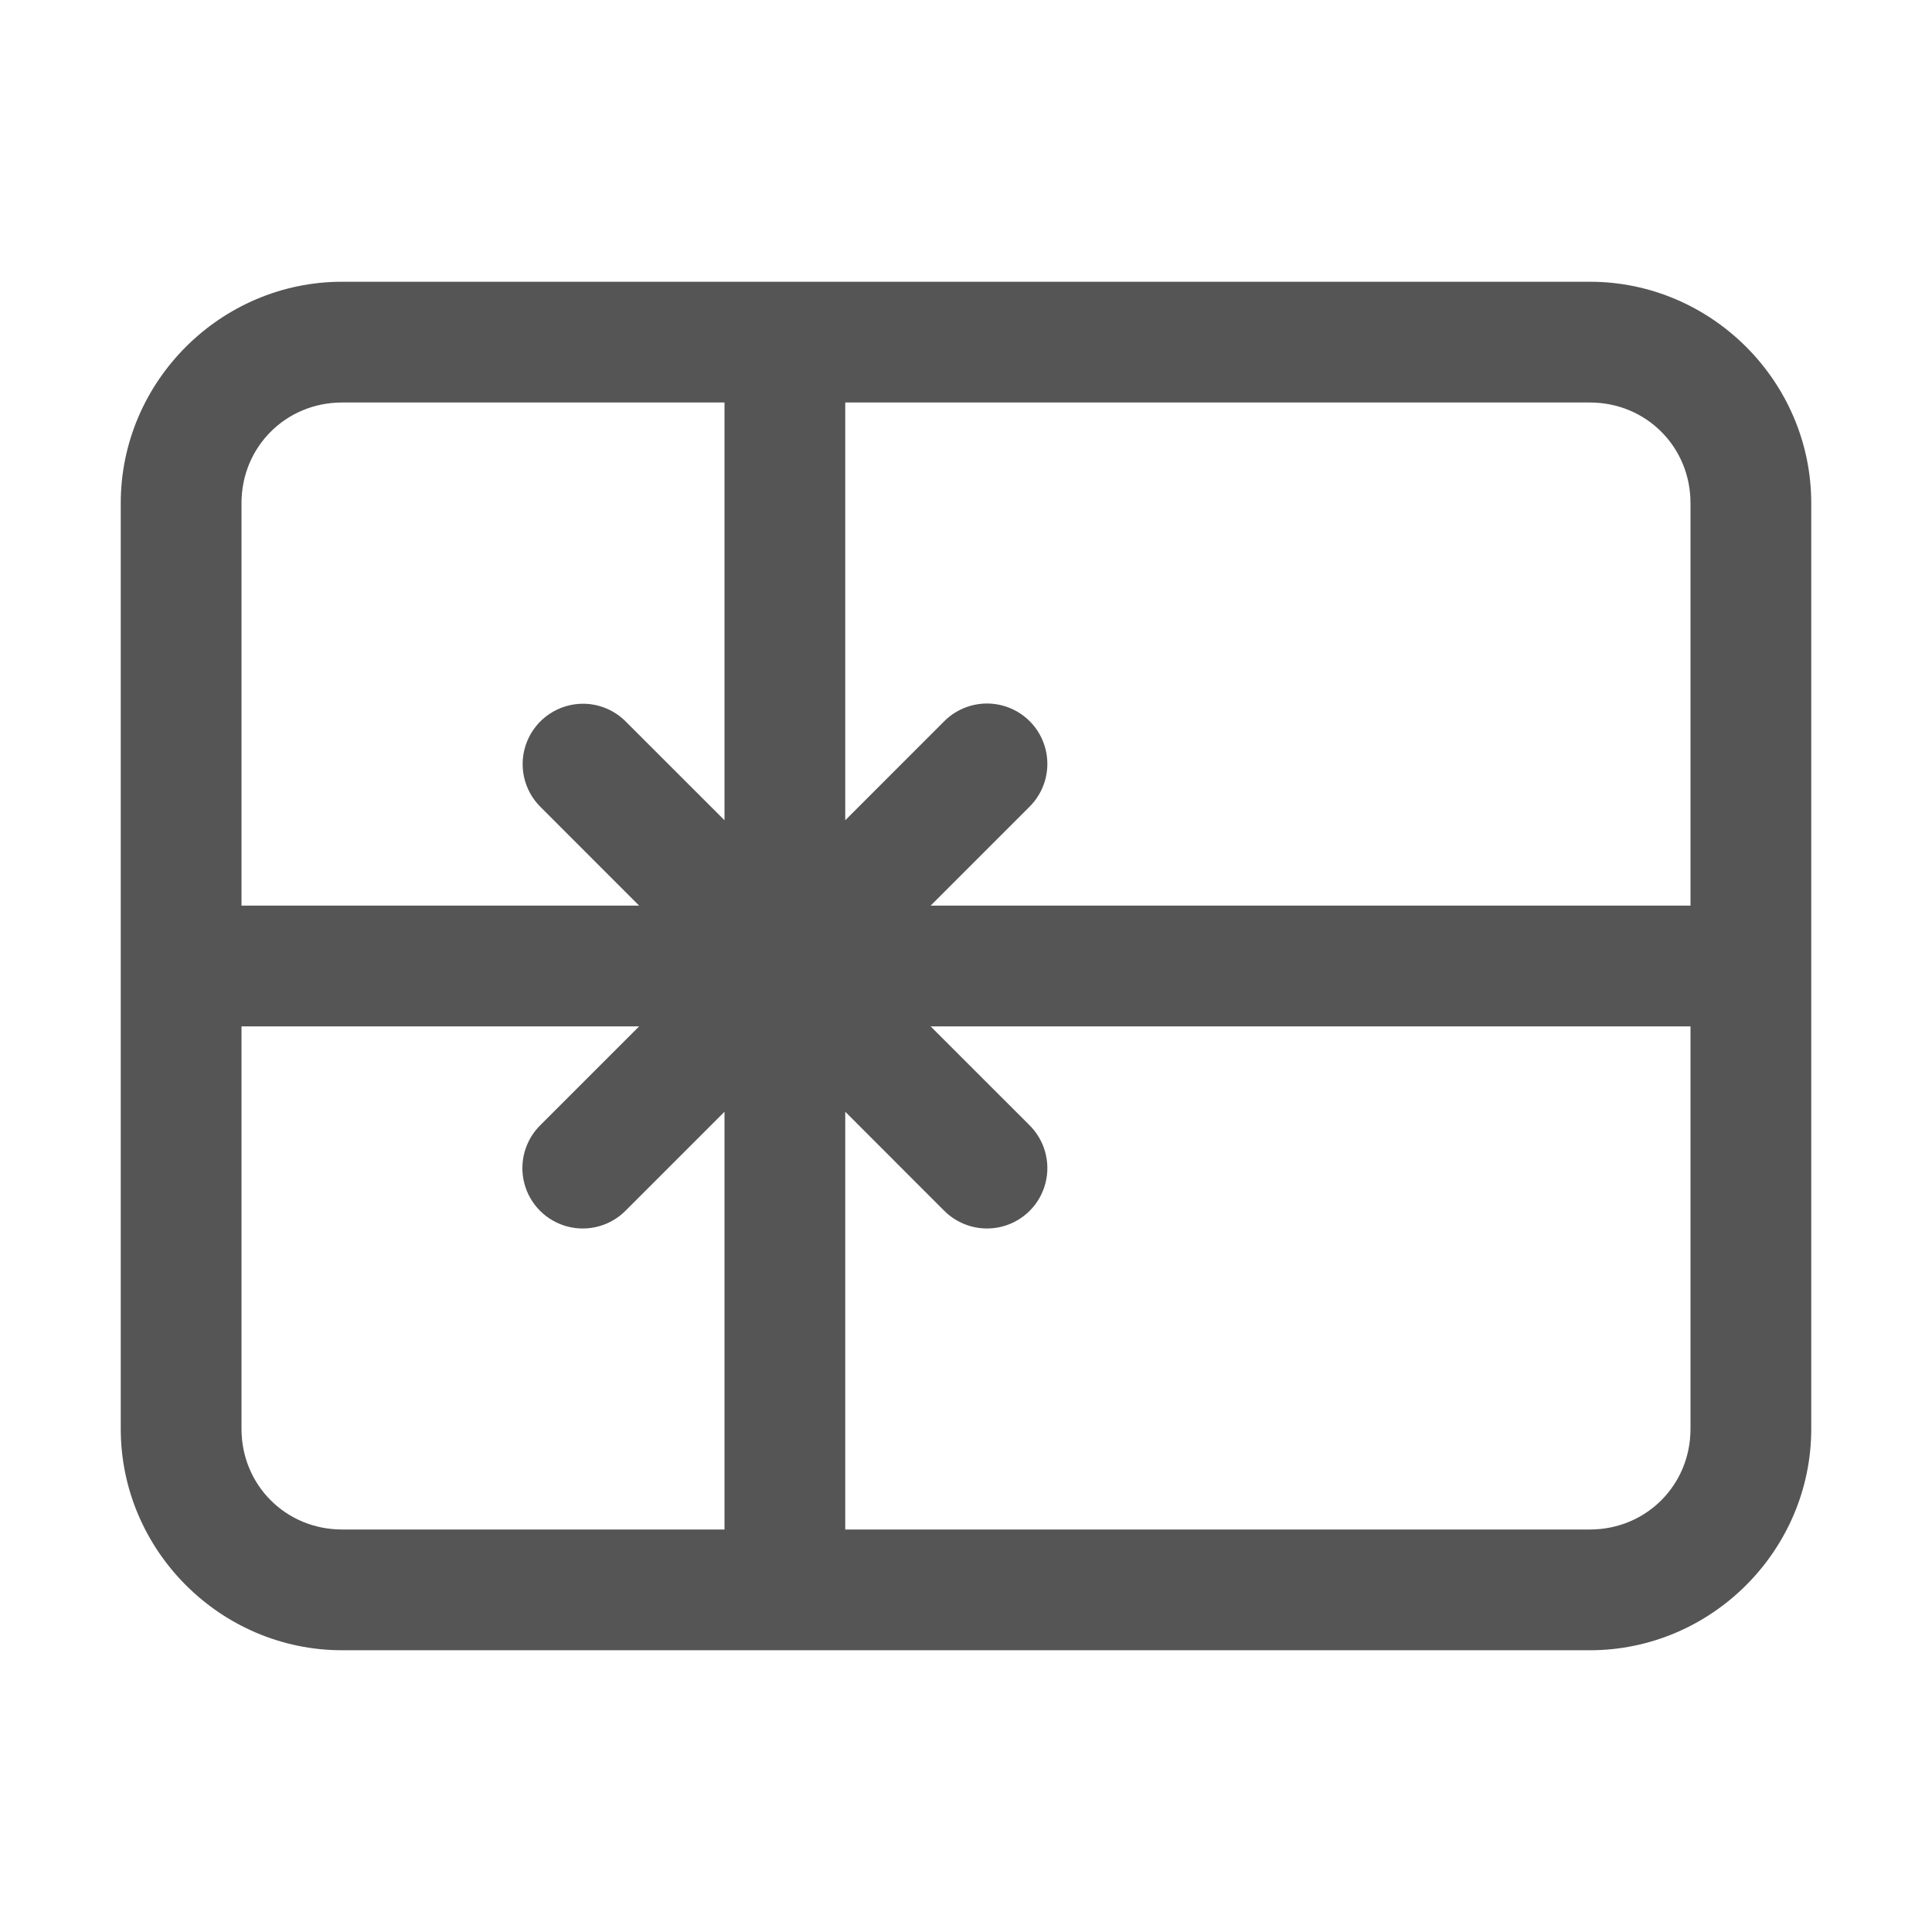 <?xml version="1.0" encoding="utf-8"?>
<svg width="48px" height="48px" viewBox="0 0 48 48" version="1.1" xmlns:xlink="http://www.w3.org/1999/xlink" xmlns="http://www.w3.org/2000/svg">
  <defs>
    <path d="M0 0L48 0L48 48L0 48L0 0Z" id="path_1" />
    <clipPath id="mask_1">
      <use xlink:href="#path_1" />
    </clipPath>
  </defs>
  <g id="detalles-boda">
    <path d="M0 0L48 0L48 48L0 48L0 0Z" id="Background" fill="none" fill-rule="evenodd" stroke="none" />
    <g clip-path="url(#mask_1)">
      <path d="M5.5 0C2.48 0 0 2.48 0 5.5L0 28.5C0 31.52 2.48 34 5.5 34L36.5 34C39.52 34 42 31.52 42 28.5L42 5.5C42 2.48 39.52 0 36.5 0L5.5 0L5.5 0ZM5.5 3L15 3L15 13.379L12.56 10.94C12.278 10.649 11.89 10.484 11.484 10.484C10.874 10.485 10.324 10.855 10.095 11.421C9.865 11.986 10.002 12.635 10.44 13.06L12.879 15.5L3 15.5L3 5.5C3 4.102 4.102 3 5.5 3L5.5 3ZM18 3L36.5 3C37.898 3 39 4.102 39 5.5L39 15.5L20.121 15.5L22.561 13.06C22.952 12.684 23.11 12.126 22.973 11.6C22.836 11.074 22.426 10.664 21.9 10.527C21.374 10.39 20.816 10.548 20.439 10.939L18 13.379L18 3L18 3ZM3 18.5L12.879 18.5L10.44 20.939C10.048 21.316 9.89 21.874 10.027 22.4C10.164 22.926 10.574 23.336 11.1 23.473C11.626 23.61 12.184 23.452 12.56 23.061L15 20.621L15 31L5.5 31C4.102 31 3 29.898 3 28.5L3 18.5L3 18.5ZM20.121 18.5L39 18.5L39 28.5C39 29.898 37.898 31 36.5 31L18 31L18 20.621L20.439 23.061C20.816 23.452 21.374 23.61 21.9 23.473C22.426 23.336 22.836 22.926 22.973 22.4C23.11 21.874 22.952 21.316 22.561 20.939L20.121 18.5L20.121 18.5Z" transform="translate(3 7)" id="Shape" fill="#555555" fill-rule="evenodd" stroke="none" />
    </g>
  </g>
</svg>